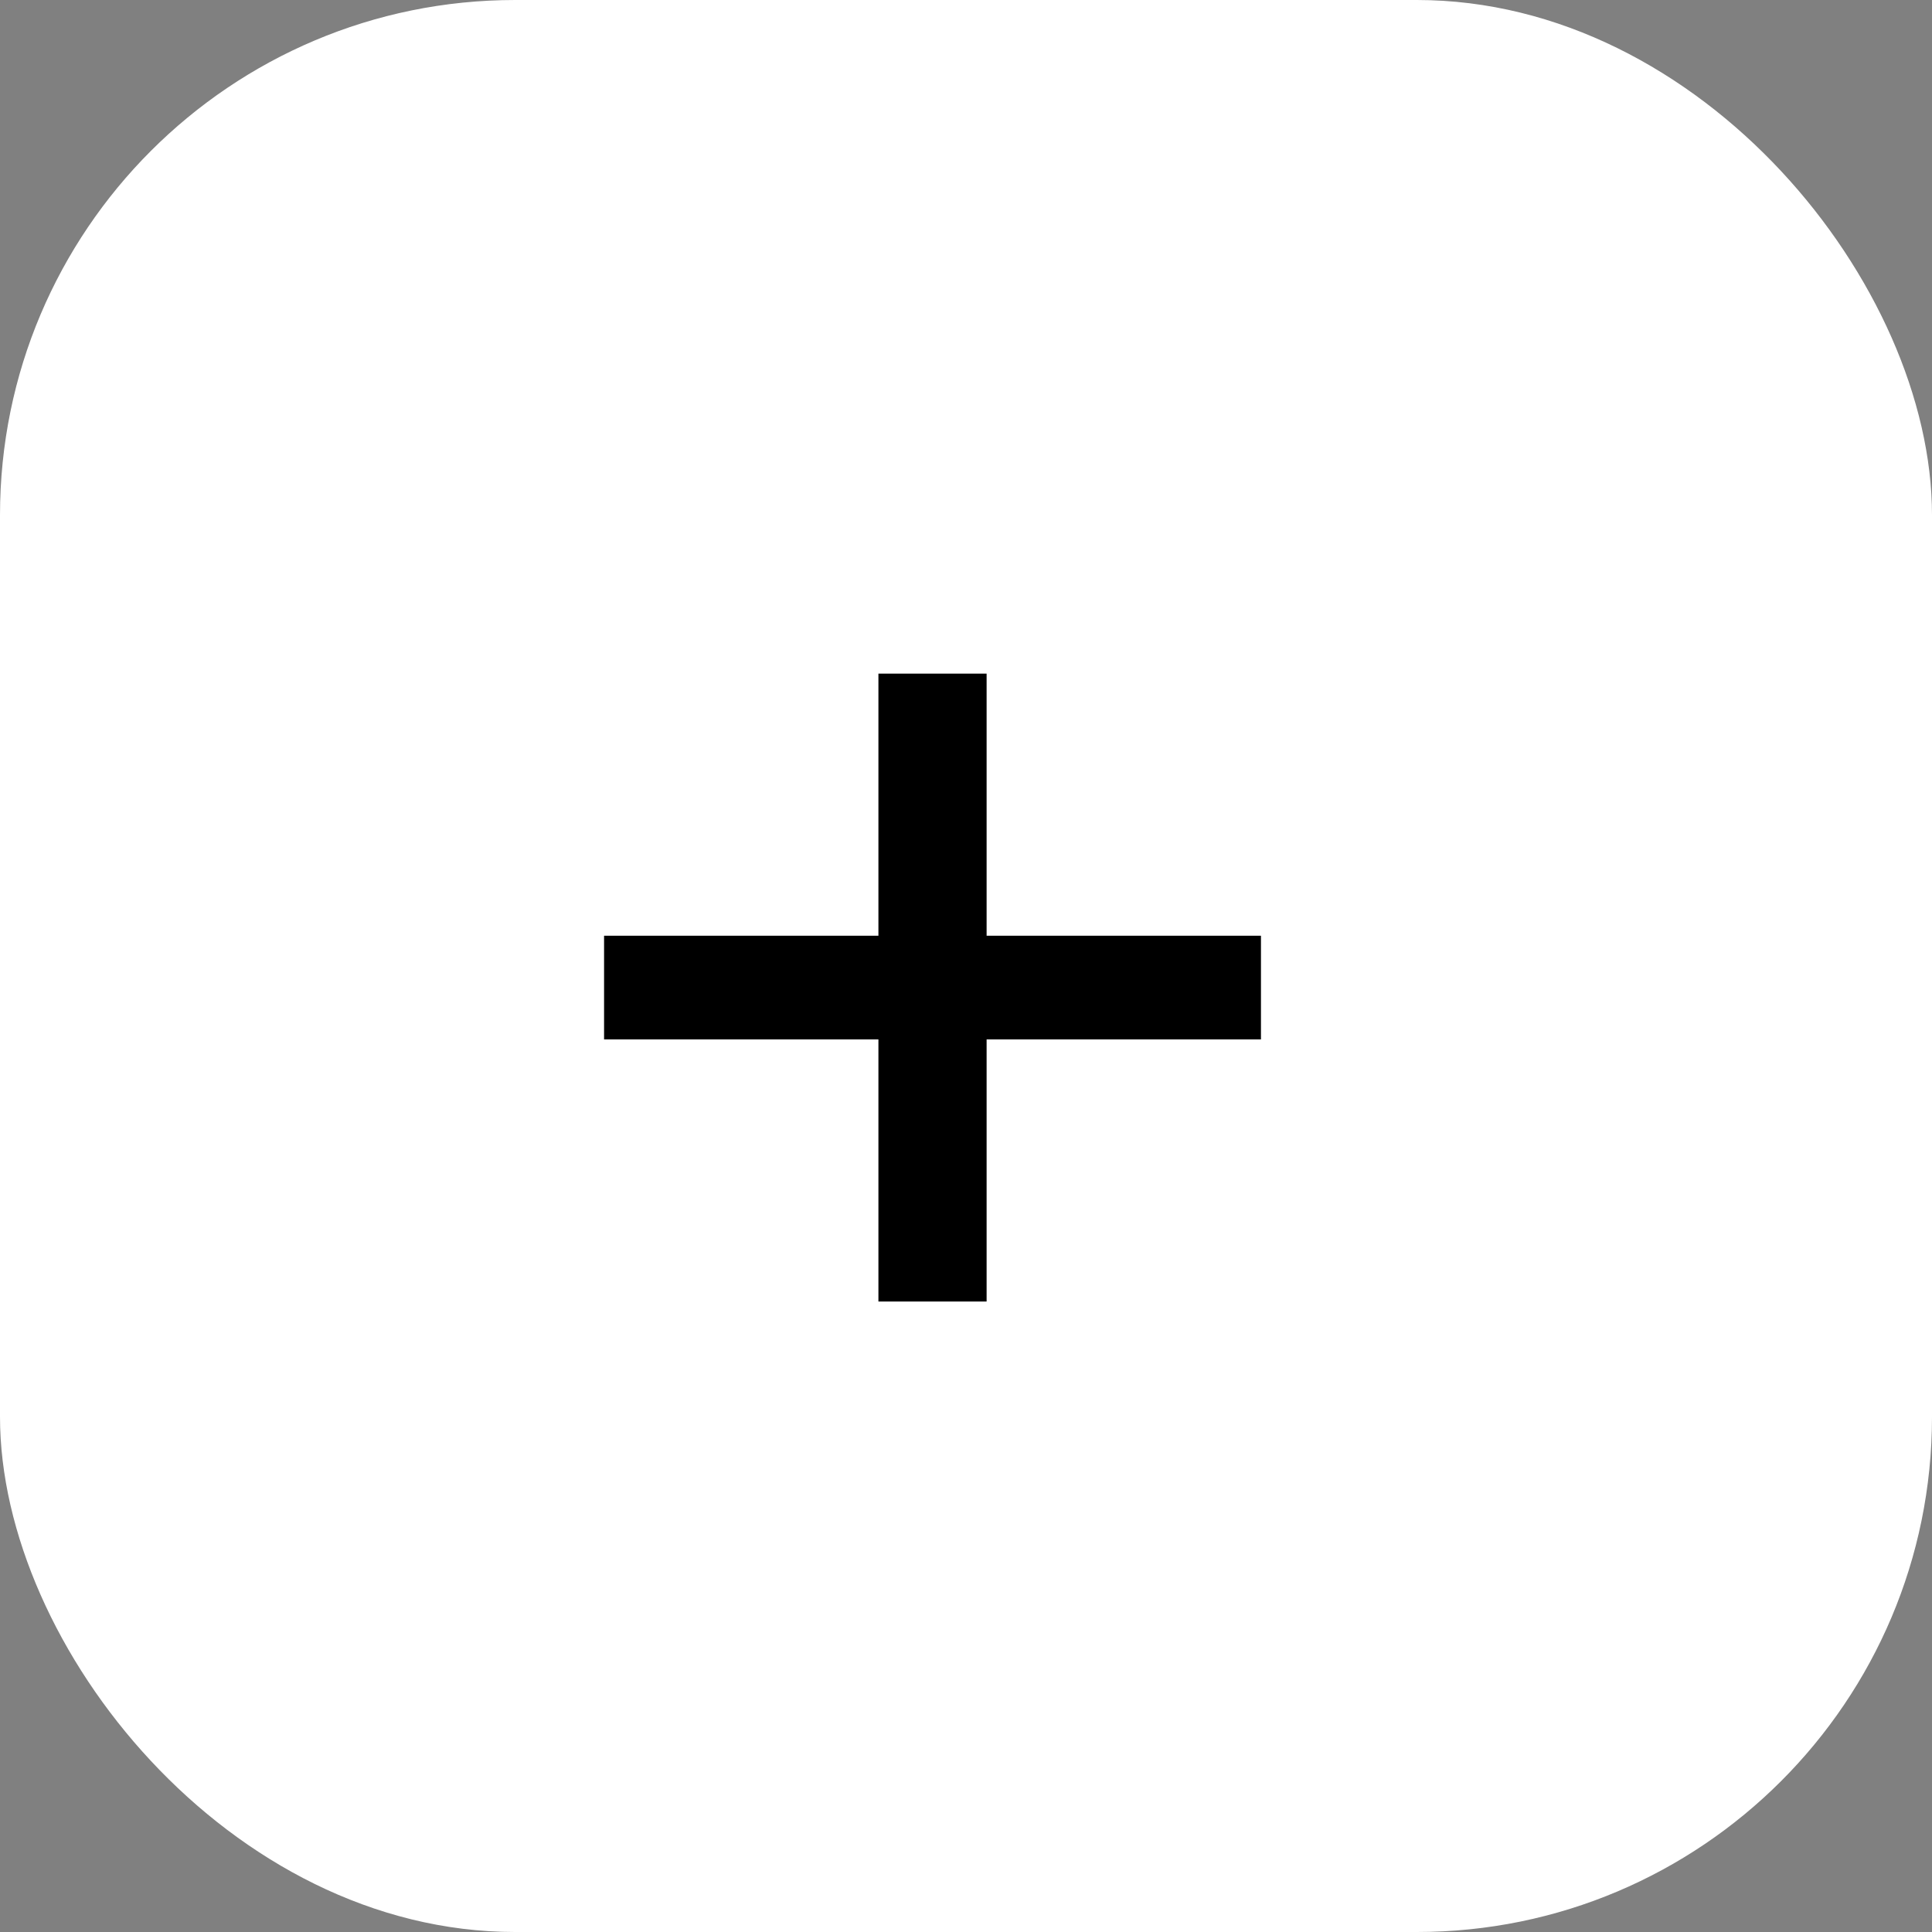 <?xml version="1.0" encoding="UTF-8"?> <svg xmlns="http://www.w3.org/2000/svg" width="30" height="30" viewBox="0 0 30 30" fill="none"><rect x="0" y="0" width="30" height="30" fill="#808080" stroke="none"/><rect width="30" height="30" rx="8" fill="white"></rect><path d="M13.64 20.21V16.14H9.38V14.53H13.64V10.46H15.32V14.53H19.58V16.14H15.32V20.21H13.64Z" fill="black"></path></svg> 